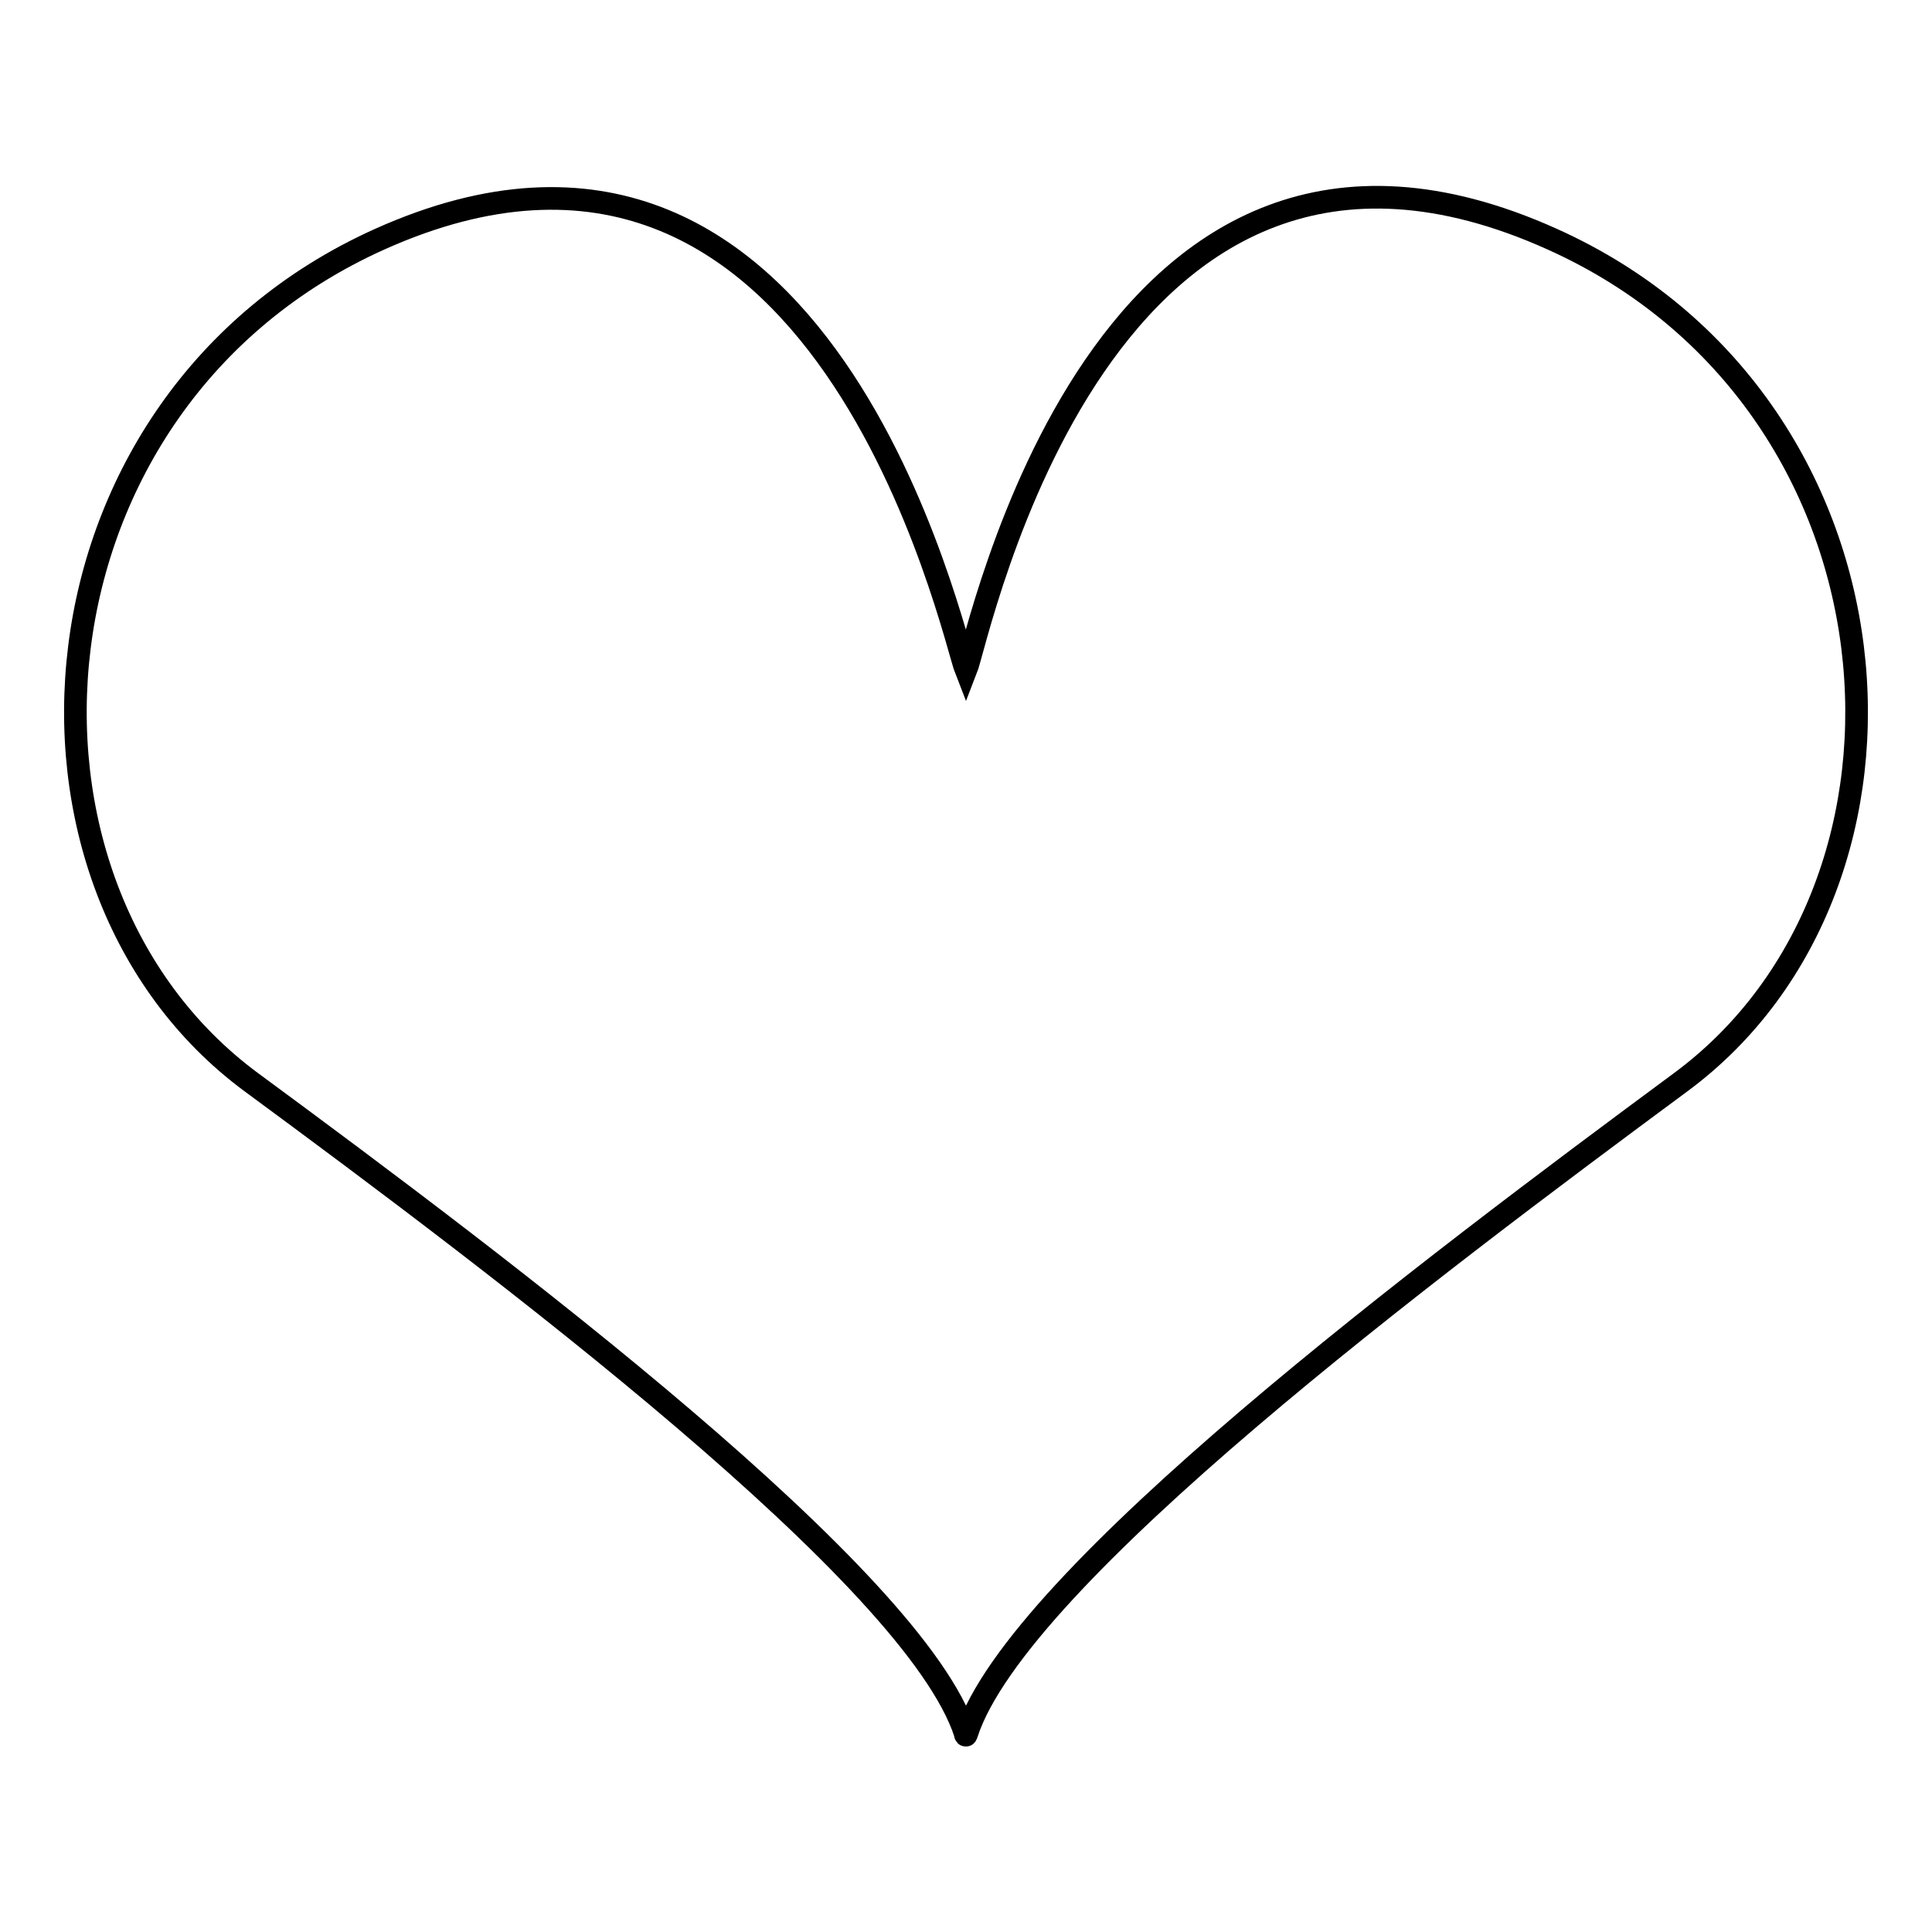 <?xml version="1.0" encoding="utf-8"?>
<!-- Svg Vector Icons : http://www.onlinewebfonts.com/icon -->
<!DOCTYPE svg PUBLIC "-//W3C//DTD SVG 1.1//EN" "http://www.w3.org/Graphics/SVG/1.1/DTD/svg11.dtd">
<svg version="1.1" xmlns="http://www.w3.org/2000/svg" xmlns:xlink="http://www.w3.org/1999/xlink" x="0px" y="0px" viewBox="0 0 256 256" enable-background="new 0 0 256 256" xml:space="preserve">
<g><g><path stroke-width="3" fill-opacity="0" stroke="#000000"  d="M205.7,31.7c-59.9-27-76,52.8-77.7,57.1c-1.7-4.3-18.7-83.6-77.7-57.1c-47.8,21.5-52.6,85.4-17,111.7c33.4,24.6,87.9,65.6,94.6,86.3c0,0,0,0.3,0.1,0.2c0,0.1,0.1-0.2,0.1-0.2c6.7-20.7,61.2-61.6,94.6-86.3C258.3,117.1,253.5,53.2,205.7,31.7z"/></g></g>
</svg>